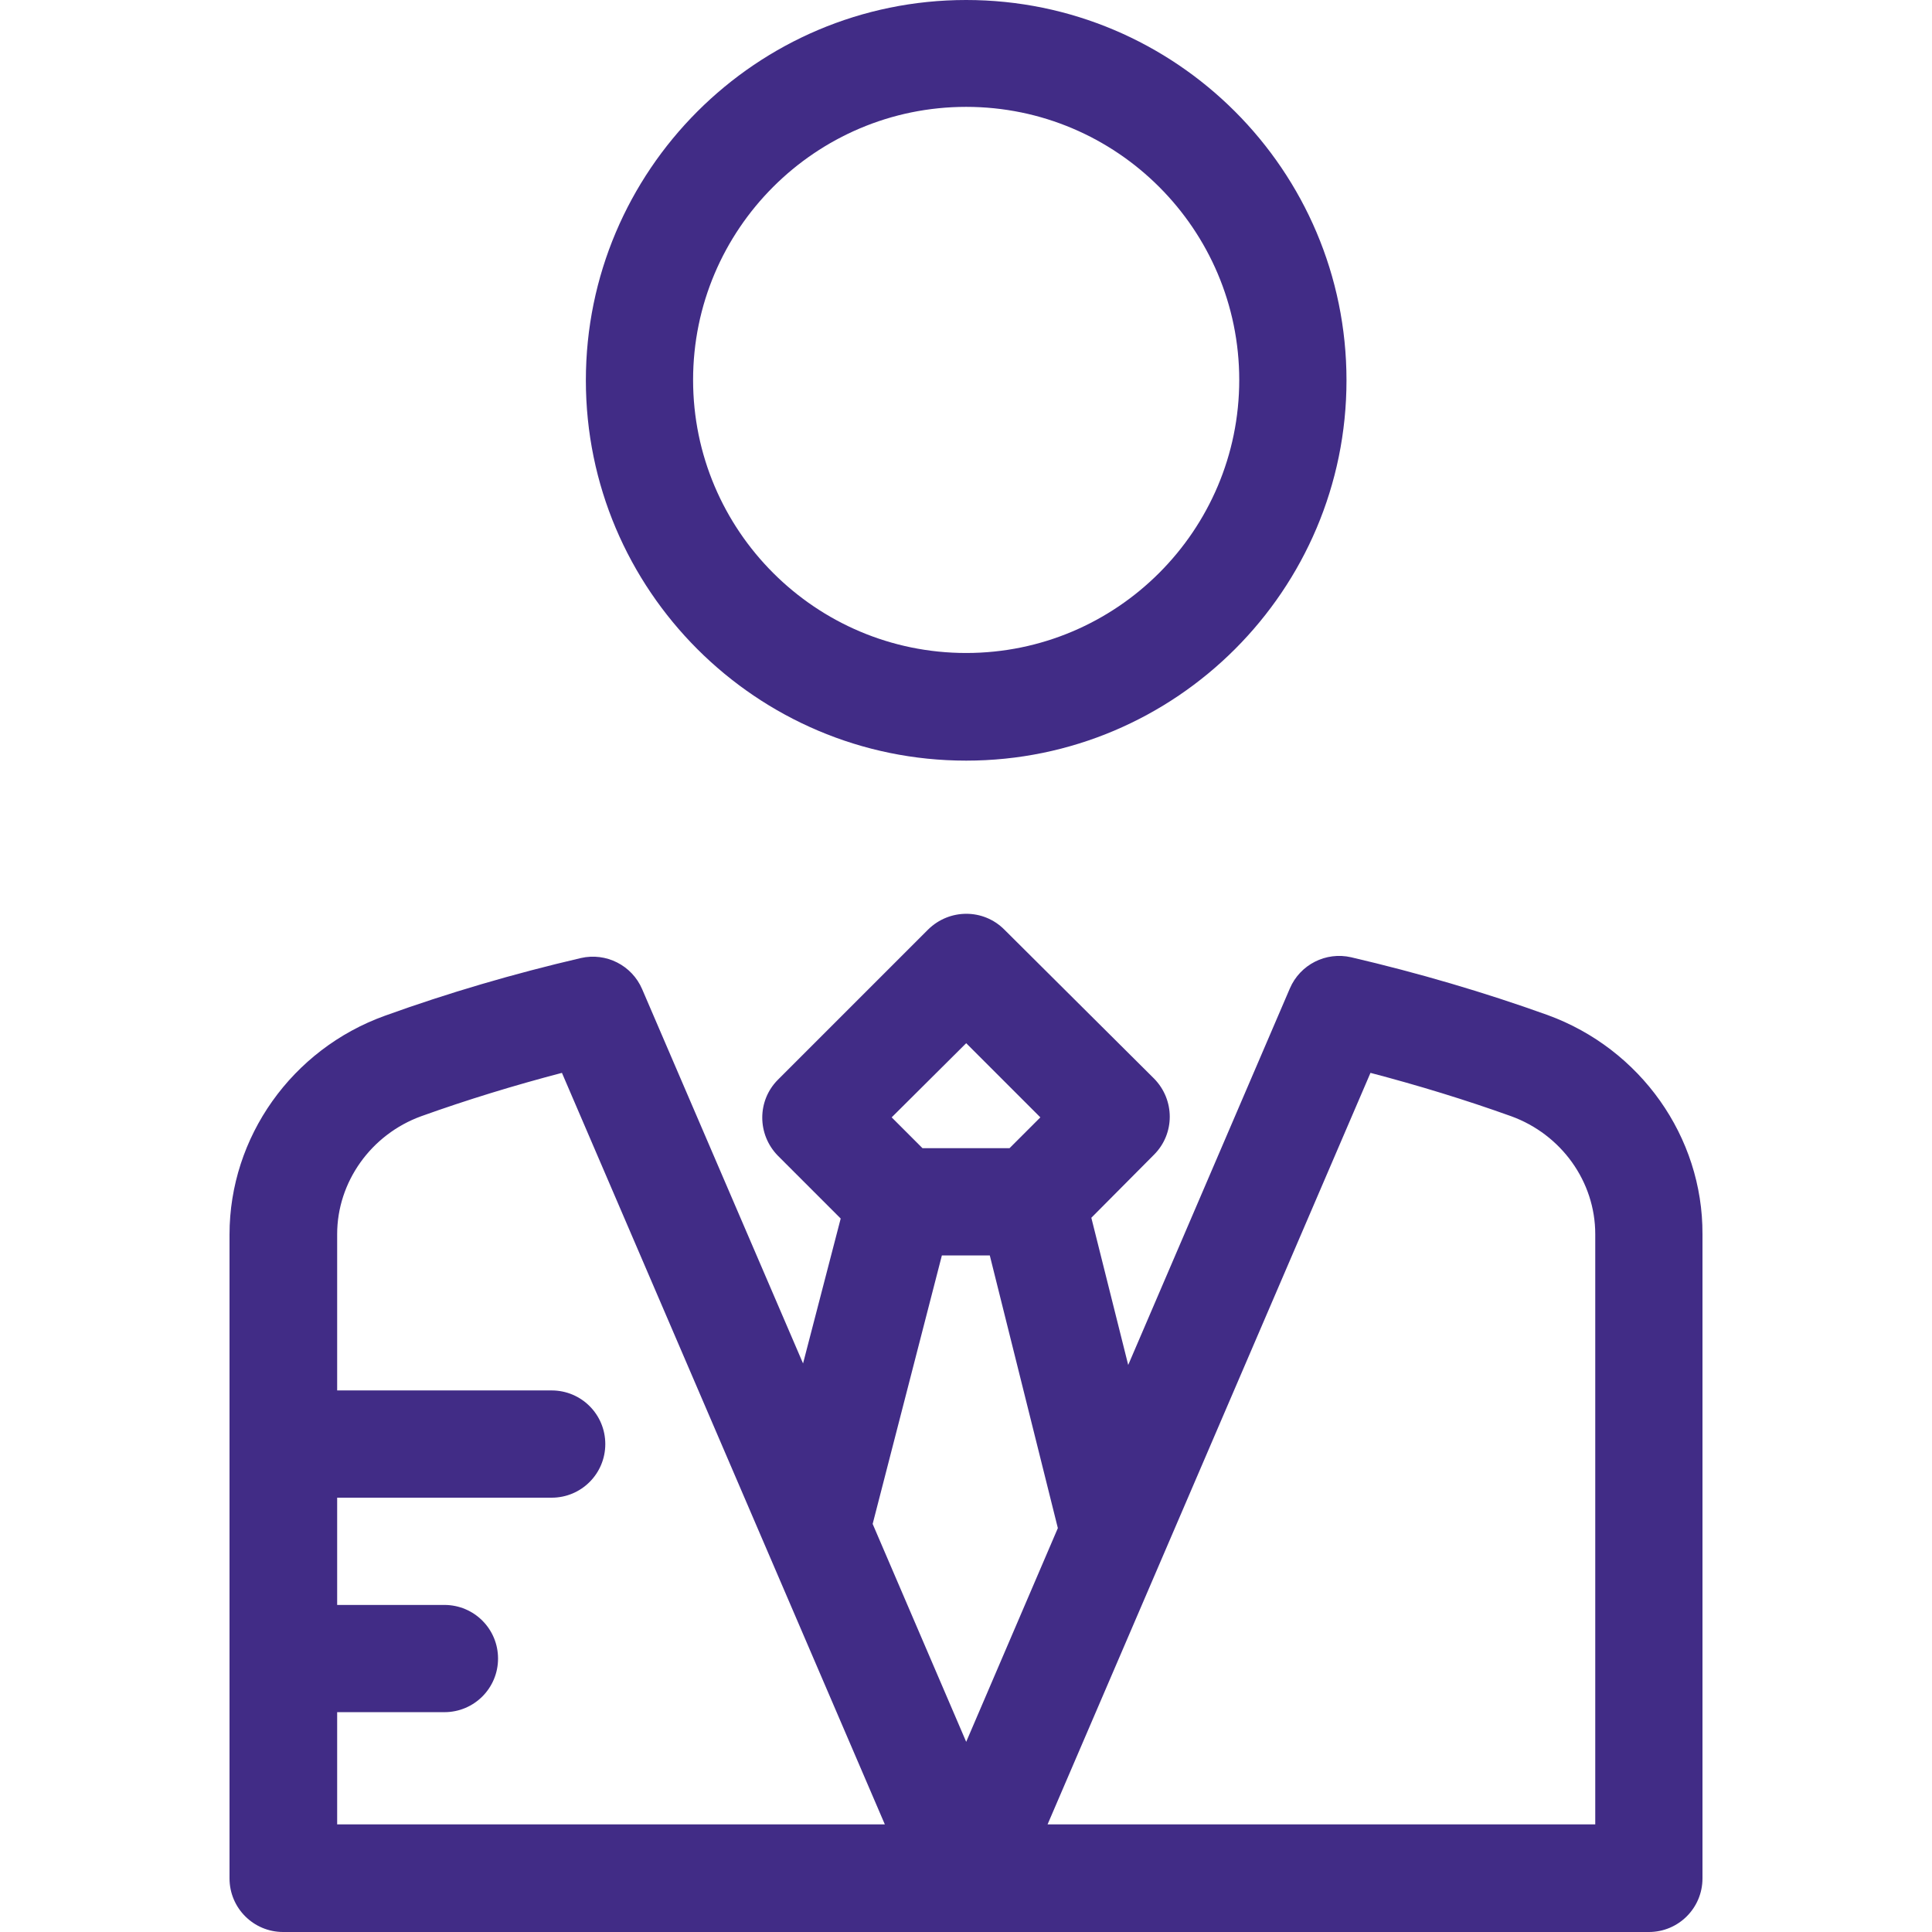 <svg xmlns="http://www.w3.org/2000/svg" width="70" height="70" viewBox="0 0 70 70" fill="none"><g clip-path="url(#clip0_705_4317)"><path d="M56.076 36.778C53.775 35.951 51.377 35.248 48.952 34.683C48.043 34.476 47.106 34.945 46.734 35.813L40.877 49.455L39.541 44.122L41.814 41.835C42.572 41.077 42.572 39.85 41.814 39.079L36.385 33.677C35.627 32.919 34.401 32.919 33.629 33.677L28.186 39.12C27.429 39.878 27.429 41.104 28.186 41.876L30.46 44.15L29.096 49.4L23.267 35.841C22.895 34.972 21.958 34.504 21.049 34.711C18.623 35.276 16.226 35.978 13.938 36.805C10.576 38.018 8.316 41.201 8.316 44.728V68.057C8.316 69.132 9.185 70 10.259 70H35.007H35.021H59.742C60.816 70 61.684 69.132 61.684 68.057V44.715C61.698 41.187 59.438 38.004 56.076 36.778ZM35.007 37.797L37.694 40.484L36.578 41.6H33.423L32.307 40.484L35.007 37.797ZM12.216 66.1V62.035H16.102C17.177 62.035 18.045 61.167 18.045 60.093C18.045 59.018 17.177 58.15 16.102 58.15H12.216V54.264H19.988C21.062 54.264 21.931 53.396 21.931 52.321C21.931 51.246 21.062 50.378 19.988 50.378H12.216V44.715C12.216 42.827 13.442 41.104 15.261 40.443C16.915 39.85 18.623 39.327 20.36 38.872L32.059 66.1H12.216ZM35.007 63.11L31.618 55.215L34.126 45.486H35.862L38.328 55.366L35.007 63.11ZM57.799 66.1H37.956L49.655 38.872C51.391 39.327 53.1 39.85 54.753 40.443C56.572 41.104 57.799 42.813 57.799 44.715V66.1Z" fill="#412C86"></path><path d="M35.006 0C27.4 0 21.227 6.187 21.227 13.78C21.227 21.372 27.4 27.559 35.006 27.559C42.612 27.559 48.786 21.372 48.786 13.78C48.786 6.173 42.599 0 35.006 0ZM35.006 23.659C29.549 23.659 25.112 19.222 25.112 13.766C25.112 8.309 29.549 3.872 35.006 3.872C40.463 3.872 44.9 8.309 44.9 13.766C44.9 19.222 40.463 23.659 35.006 23.659Z" fill="#412C86"></path></g><defs><clipPath id="clip0_705_4317"><rect width="70" height="70" fill="white"></rect></clipPath></defs></svg>